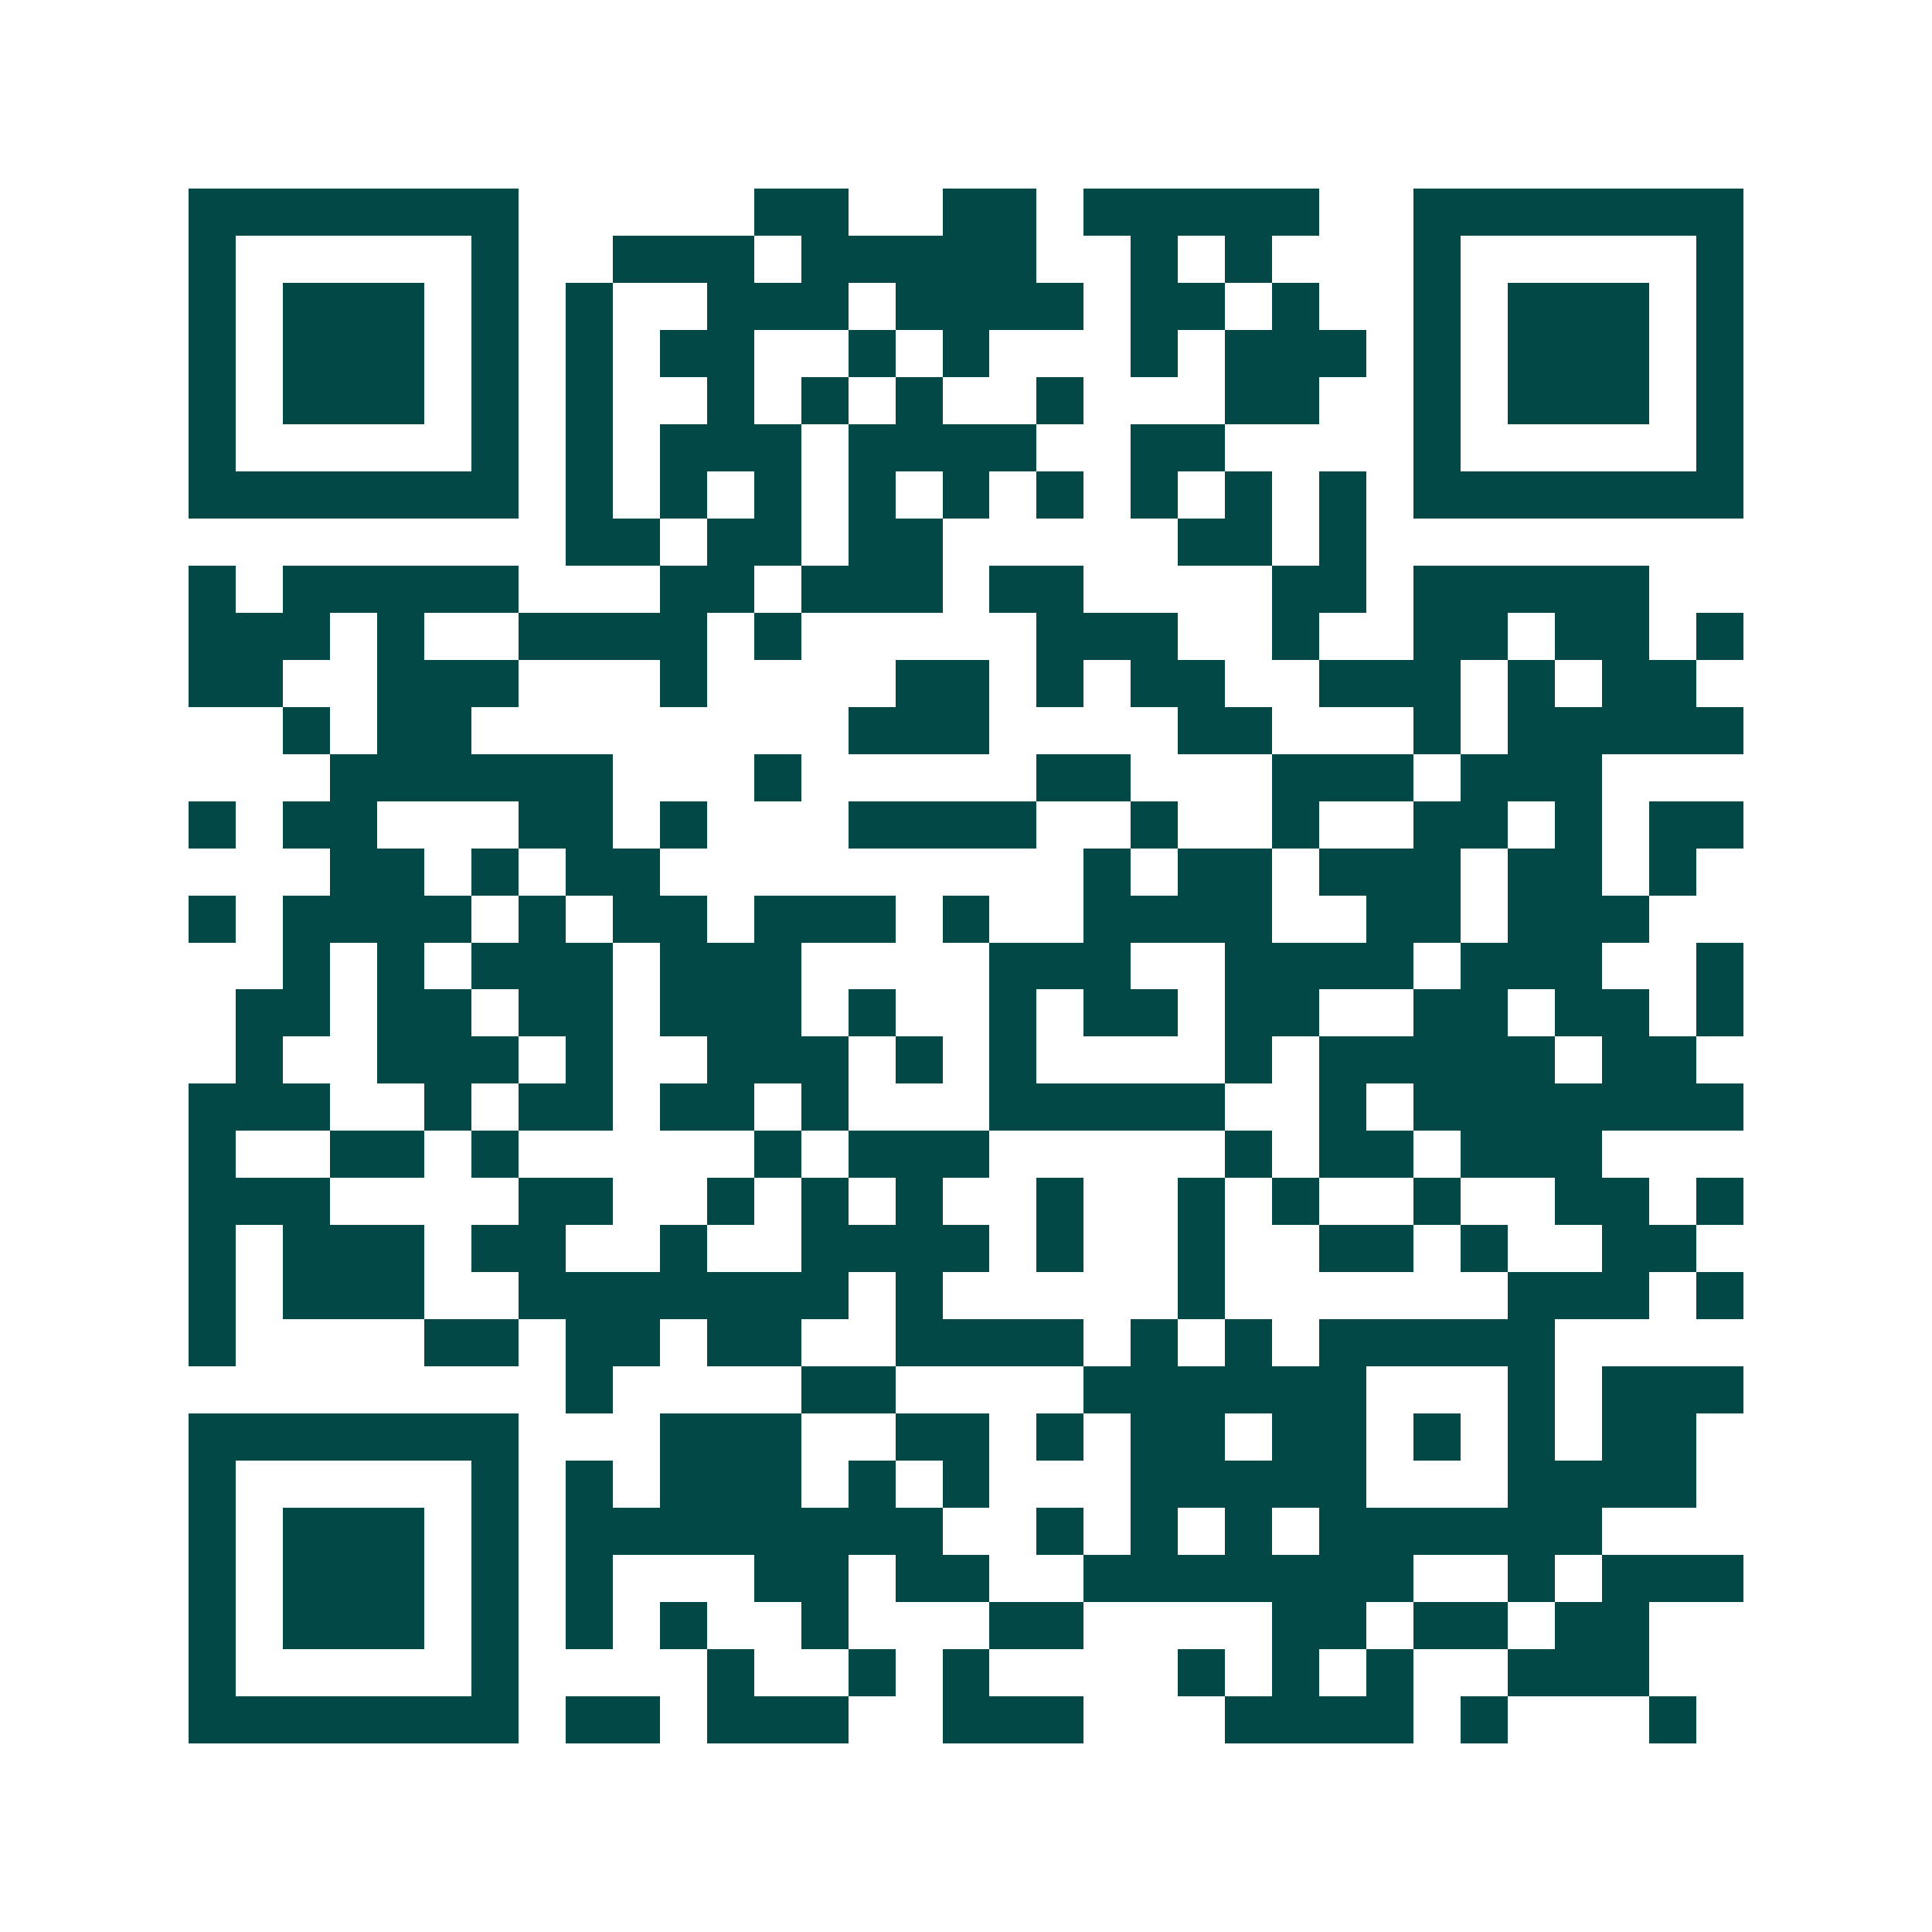 <svg xmlns="http://www.w3.org/2000/svg" width="200" height="200" viewBox="0 0 41 41" shape-rendering="crispEdges"><path fill="#ffffff" d="M0 0h41v41H0z"/><path stroke="#014847" d="M4 4.5h7m5 0h2m2 0h2m1 0h5m2 0h7M4 5.5h1m5 0h1m2 0h3m1 0h5m2 0h1m1 0h1m3 0h1m5 0h1M4 6.5h1m1 0h3m1 0h1m1 0h1m2 0h3m1 0h4m1 0h2m1 0h1m2 0h1m1 0h3m1 0h1M4 7.5h1m1 0h3m1 0h1m1 0h1m1 0h2m2 0h1m1 0h1m3 0h1m1 0h3m1 0h1m1 0h3m1 0h1M4 8.5h1m1 0h3m1 0h1m1 0h1m2 0h1m1 0h1m1 0h1m2 0h1m3 0h2m2 0h1m1 0h3m1 0h1M4 9.5h1m5 0h1m1 0h1m1 0h3m1 0h4m2 0h2m4 0h1m5 0h1M4 10.5h7m1 0h1m1 0h1m1 0h1m1 0h1m1 0h1m1 0h1m1 0h1m1 0h1m1 0h1m1 0h7M12 11.5h2m1 0h2m1 0h2m5 0h2m1 0h1M4 12.5h1m1 0h5m3 0h2m1 0h3m1 0h2m4 0h2m1 0h5M4 13.5h3m1 0h1m2 0h4m1 0h1m5 0h3m2 0h1m2 0h2m1 0h2m1 0h1M4 14.5h2m2 0h3m3 0h1m4 0h2m1 0h1m1 0h2m2 0h3m1 0h1m1 0h2M6 15.5h1m1 0h2m8 0h3m4 0h2m3 0h1m1 0h5M7 16.5h6m3 0h1m5 0h2m3 0h3m1 0h3M4 17.5h1m1 0h2m3 0h2m1 0h1m3 0h4m2 0h1m2 0h1m2 0h2m1 0h1m1 0h2M7 18.5h2m1 0h1m1 0h2m9 0h1m1 0h2m1 0h3m1 0h2m1 0h1M4 19.5h1m1 0h4m1 0h1m1 0h2m1 0h3m1 0h1m2 0h4m2 0h2m1 0h3M6 20.5h1m1 0h1m1 0h3m1 0h3m4 0h3m2 0h4m1 0h3m2 0h1M5 21.5h2m1 0h2m1 0h2m1 0h3m1 0h1m2 0h1m1 0h2m1 0h2m2 0h2m1 0h2m1 0h1M5 22.5h1m2 0h3m1 0h1m2 0h3m1 0h1m1 0h1m4 0h1m1 0h5m1 0h2M4 23.5h3m2 0h1m1 0h2m1 0h2m1 0h1m3 0h5m2 0h1m1 0h7M4 24.5h1m2 0h2m1 0h1m5 0h1m1 0h3m5 0h1m1 0h2m1 0h3M4 25.5h3m4 0h2m2 0h1m1 0h1m1 0h1m2 0h1m2 0h1m1 0h1m2 0h1m2 0h2m1 0h1M4 26.5h1m1 0h3m1 0h2m2 0h1m2 0h4m1 0h1m2 0h1m2 0h2m1 0h1m2 0h2M4 27.5h1m1 0h3m2 0h7m1 0h1m5 0h1m6 0h3m1 0h1M4 28.5h1m4 0h2m1 0h2m1 0h2m2 0h4m1 0h1m1 0h1m1 0h5M12 29.5h1m4 0h2m4 0h6m3 0h1m1 0h3M4 30.5h7m3 0h3m2 0h2m1 0h1m1 0h2m1 0h2m1 0h1m1 0h1m1 0h2M4 31.5h1m5 0h1m1 0h1m1 0h3m1 0h1m1 0h1m3 0h5m3 0h4M4 32.5h1m1 0h3m1 0h1m1 0h8m2 0h1m1 0h1m1 0h1m1 0h6M4 33.5h1m1 0h3m1 0h1m1 0h1m3 0h2m1 0h2m2 0h7m2 0h1m1 0h3M4 34.5h1m1 0h3m1 0h1m1 0h1m1 0h1m2 0h1m3 0h2m4 0h2m1 0h2m1 0h2M4 35.5h1m5 0h1m4 0h1m2 0h1m1 0h1m4 0h1m1 0h1m1 0h1m2 0h3M4 36.5h7m1 0h2m1 0h3m2 0h3m3 0h4m1 0h1m3 0h1"/></svg>
